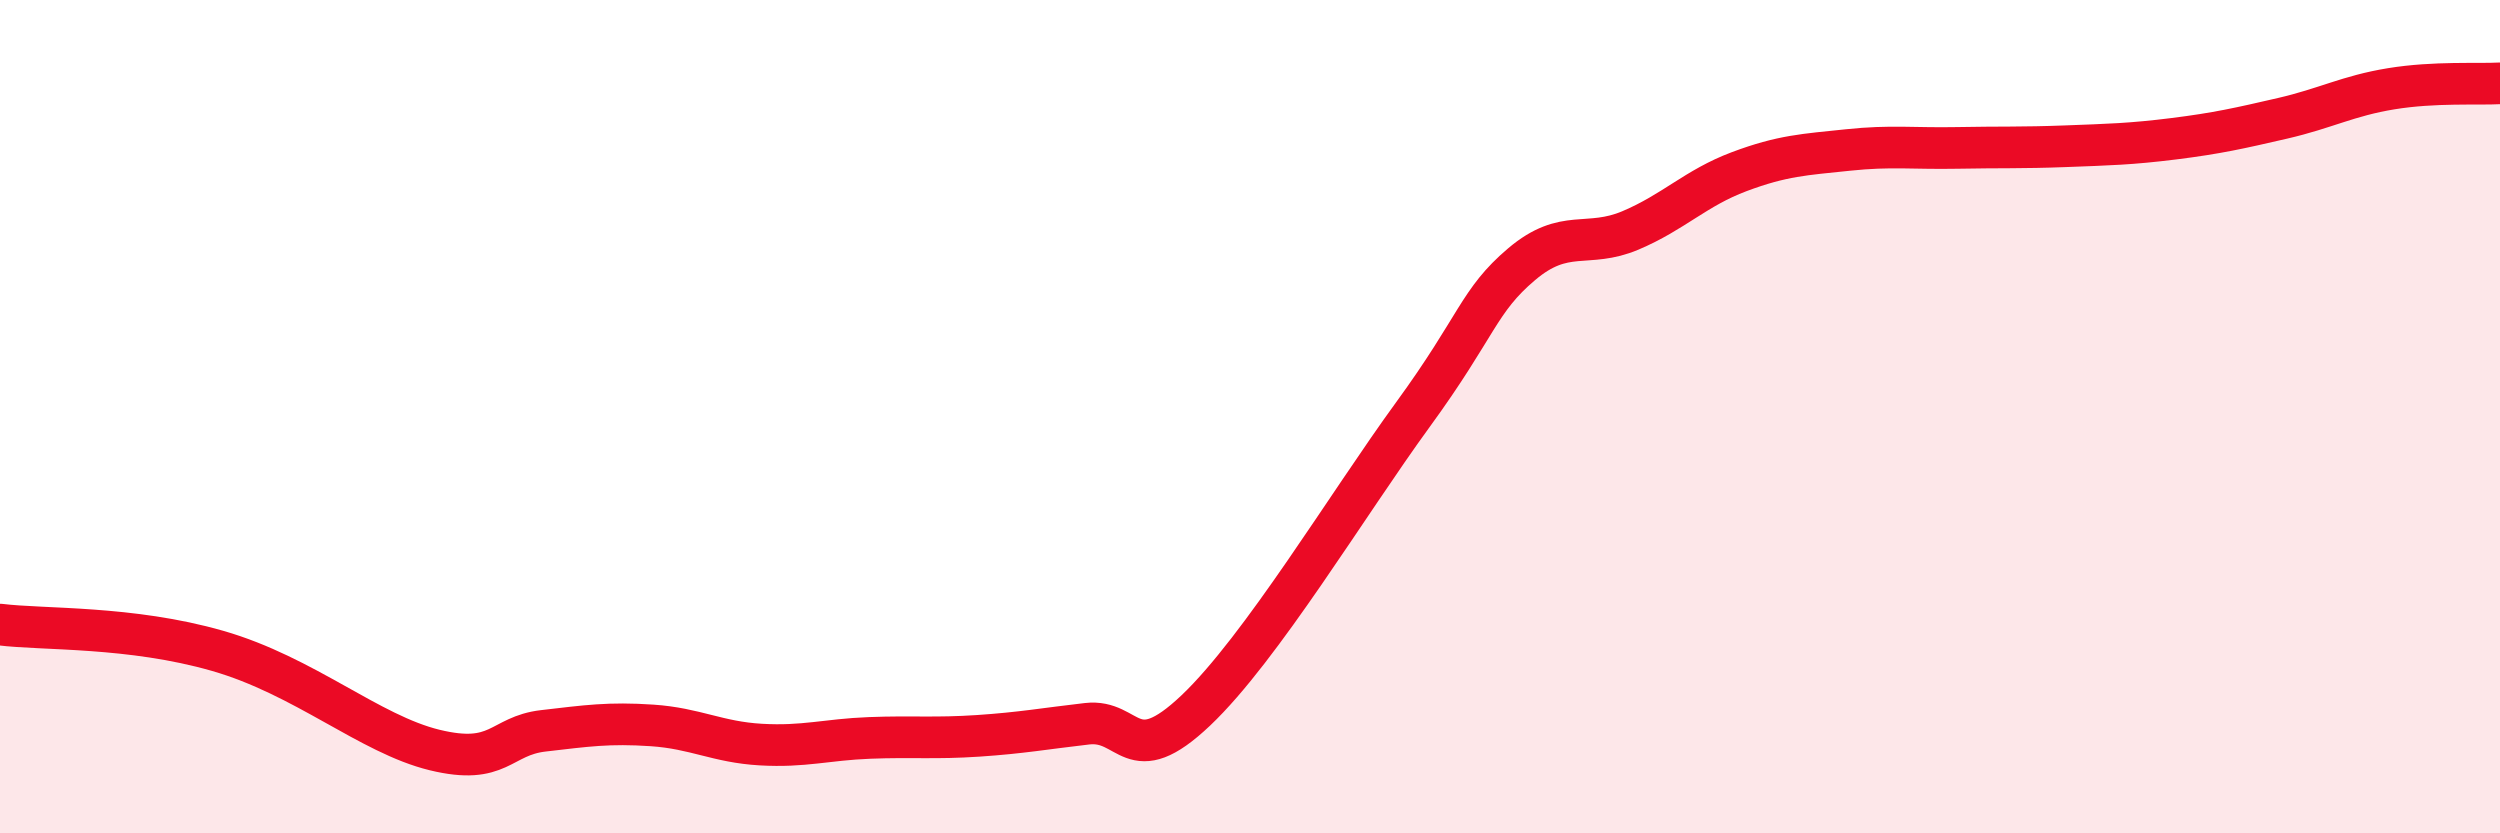 
    <svg width="60" height="20" viewBox="0 0 60 20" xmlns="http://www.w3.org/2000/svg">
      <path
        d="M 0,14.99 C 1.04,15.12 3.13,15.02 5.22,15.62 C 7.31,16.22 8.87,17.62 10.43,18 C 11.99,18.38 12,17.66 13.04,17.54 C 14.08,17.42 14.61,17.34 15.65,17.41 C 16.69,17.48 17.22,17.81 18.26,17.87 C 19.3,17.93 19.83,17.75 20.87,17.71 C 21.91,17.67 22.44,17.73 23.48,17.66 C 24.52,17.59 25.05,17.49 26.09,17.37 C 27.13,17.25 27.14,18.53 28.7,17.05 C 30.26,15.57 32.35,12.09 33.91,9.95 C 35.47,7.81 35.48,7.22 36.52,6.34 C 37.56,5.46 38.09,5.97 39.13,5.53 C 40.17,5.09 40.7,4.51 41.74,4.12 C 42.78,3.73 43.31,3.71 44.35,3.6 C 45.39,3.49 45.92,3.57 46.96,3.55 C 48,3.53 48.53,3.55 49.57,3.51 C 50.61,3.47 51.13,3.46 52.17,3.33 C 53.21,3.2 53.74,3.08 54.78,2.84 C 55.82,2.6 56.35,2.3 57.39,2.13 C 58.43,1.96 59.48,2.03 60,2L60 20L0 20Z"
        fill="#EB0A25"
        opacity="0.1"
        stroke-linecap="round"
        stroke-linejoin="round"
      />
      <path
        d="M 0,14.99 C 1.04,15.12 3.13,15.02 5.22,15.62 C 7.31,16.22 8.87,17.62 10.43,18 C 11.99,18.38 12,17.66 13.04,17.54 C 14.08,17.42 14.61,17.34 15.65,17.41 C 16.69,17.48 17.22,17.81 18.26,17.87 C 19.3,17.93 19.83,17.75 20.87,17.71 C 21.91,17.67 22.44,17.73 23.48,17.66 C 24.52,17.59 25.05,17.49 26.09,17.37 C 27.13,17.25 27.14,18.53 28.7,17.05 C 30.26,15.57 32.35,12.09 33.91,9.95 C 35.47,7.81 35.48,7.22 36.52,6.34 C 37.56,5.46 38.09,5.97 39.13,5.53 C 40.17,5.09 40.7,4.51 41.74,4.12 C 42.78,3.73 43.31,3.71 44.35,3.6 C 45.39,3.49 45.92,3.57 46.96,3.55 C 48,3.53 48.53,3.55 49.57,3.51 C 50.61,3.47 51.13,3.46 52.17,3.33 C 53.21,3.2 53.74,3.08 54.78,2.84 C 55.82,2.6 56.35,2.3 57.39,2.13 C 58.43,1.96 59.48,2.03 60,2"
        stroke="#EB0A25"
        stroke-width="1"
        fill="none"
        stroke-linecap="round"
        stroke-linejoin="round"
      />
    </svg>
  